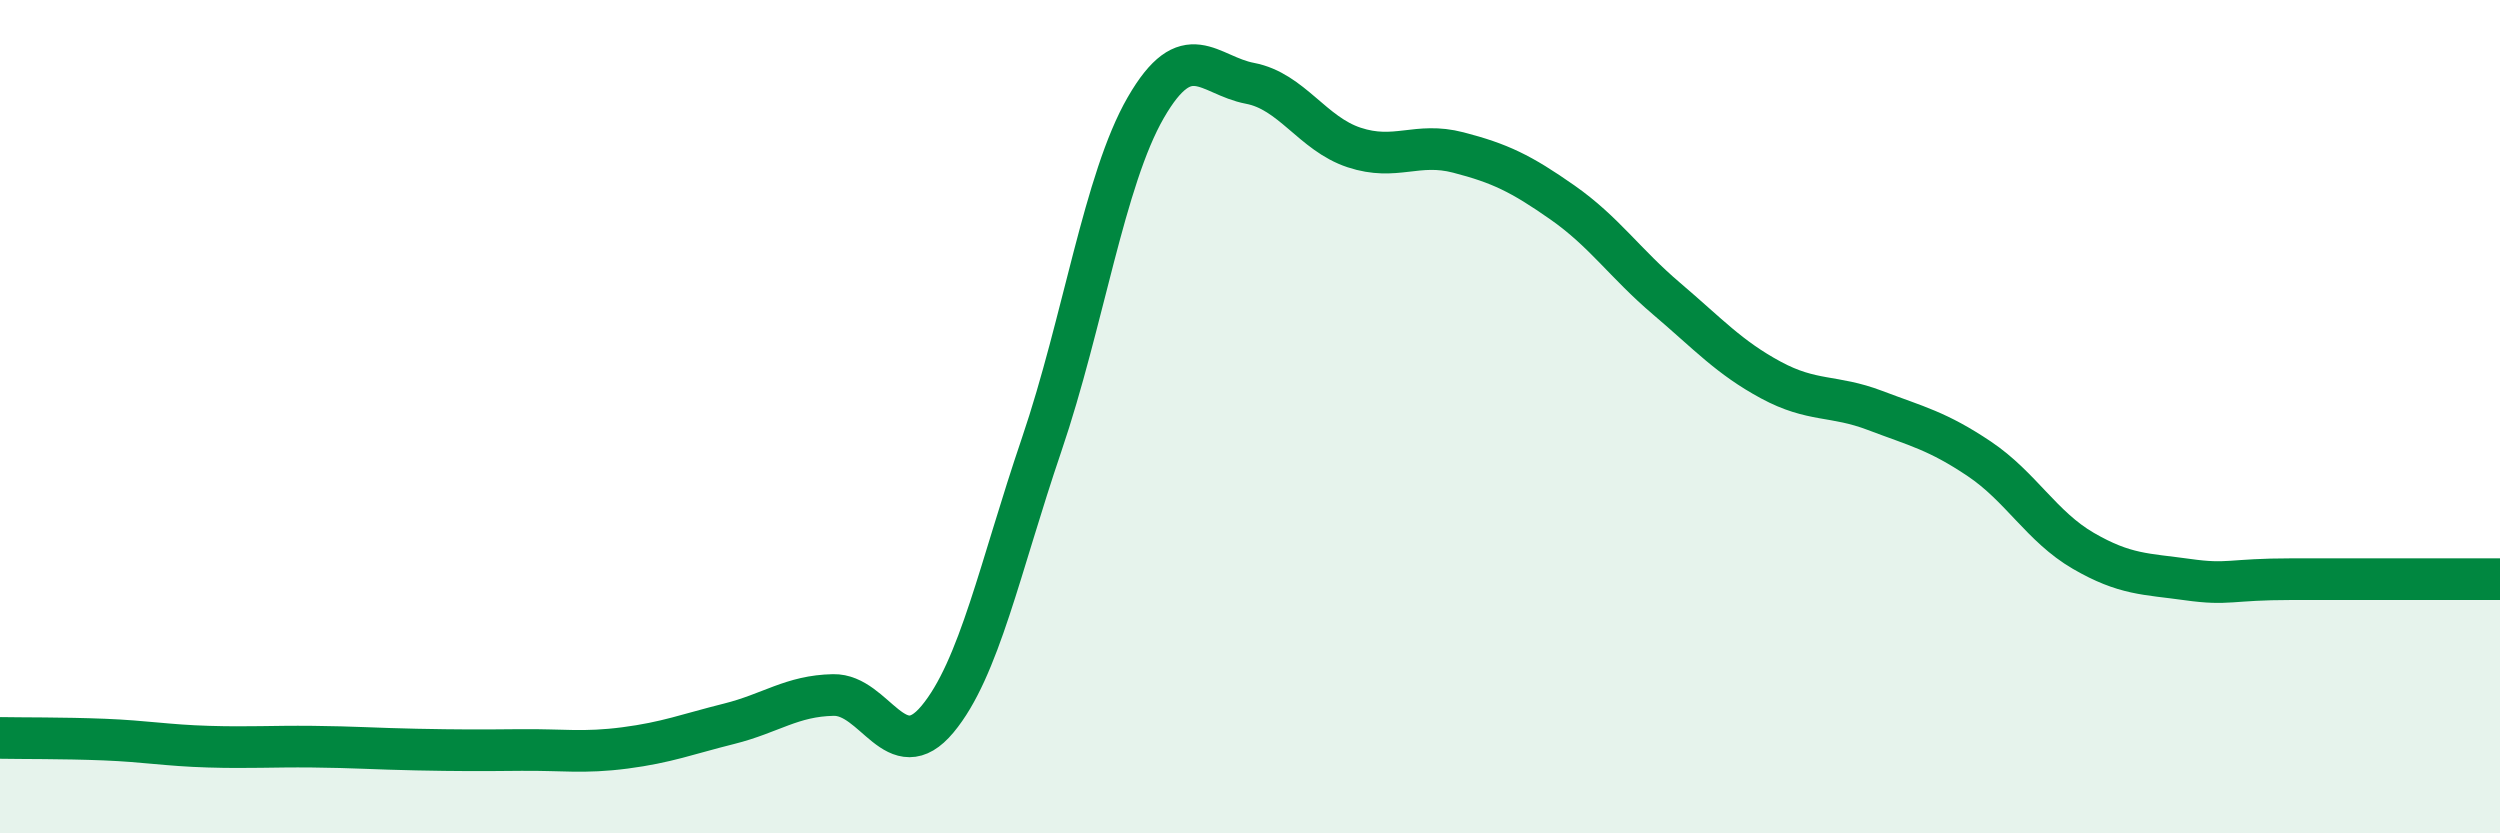 
    <svg width="60" height="20" viewBox="0 0 60 20" xmlns="http://www.w3.org/2000/svg">
      <path
        d="M 0,17.71 C 0.5,17.72 1.5,17.71 2.5,17.75 C 3.5,17.79 4,17.89 5,17.92 C 6,17.95 6.5,17.91 7.5,17.92 C 8.5,17.93 9,17.97 10,17.99 C 11,18.01 11.5,18.01 12.5,18 C 13.5,17.99 14,18.08 15,17.95 C 16,17.82 16.5,17.62 17.5,17.37 C 18.5,17.12 19,16.7 20,16.68 C 21,16.66 21.5,18.46 22.5,17.26 C 23.5,16.06 24,13.61 25,10.67 C 26,7.73 26.5,4.31 27.5,2.58 C 28.5,0.85 29,1.81 30,2 C 31,2.19 31.5,3.21 32.5,3.54 C 33.5,3.87 34,3.4 35,3.66 C 36,3.92 36.5,4.16 37.5,4.86 C 38.5,5.56 39,6.32 40,7.17 C 41,8.02 41.5,8.58 42.5,9.12 C 43.5,9.66 44,9.47 45,9.85 C 46,10.23 46.5,10.34 47.5,11.01 C 48.5,11.68 49,12.64 50,13.22 C 51,13.8 51.5,13.77 52.5,13.91 C 53.5,14.05 53.5,13.9 55,13.9 C 56.5,13.9 59,13.9 60,13.9L60 20L0 20Z"
        fill="#008740"
        opacity="0.1"
        stroke-linecap="round"
        stroke-linejoin="round"
      />
      <path
        d="M 0,17.71 C 0.5,17.72 1.5,17.71 2.5,17.75 C 3.5,17.79 4,17.89 5,17.92 C 6,17.95 6.5,17.91 7.5,17.92 C 8.5,17.93 9,17.97 10,17.99 C 11,18.01 11.5,18.01 12.5,18 C 13.5,17.99 14,18.08 15,17.95 C 16,17.82 16.5,17.62 17.5,17.37 C 18.5,17.12 19,16.7 20,16.68 C 21,16.66 21.5,18.46 22.5,17.26 C 23.5,16.06 24,13.61 25,10.67 C 26,7.73 26.5,4.31 27.5,2.58 C 28.5,0.85 29,1.81 30,2 C 31,2.19 31.5,3.21 32.5,3.54 C 33.5,3.87 34,3.4 35,3.66 C 36,3.92 36.5,4.16 37.5,4.86 C 38.5,5.56 39,6.32 40,7.17 C 41,8.02 41.5,8.58 42.5,9.12 C 43.5,9.66 44,9.47 45,9.85 C 46,10.23 46.5,10.34 47.5,11.01 C 48.5,11.68 49,12.64 50,13.22 C 51,13.8 51.5,13.77 52.5,13.91 C 53.5,14.05 53.5,13.9 55,13.9 C 56.5,13.9 59,13.9 60,13.9"
        stroke="#008740"
        stroke-width="1"
        fill="none"
        stroke-linecap="round"
        stroke-linejoin="round"
      />
    </svg>
  